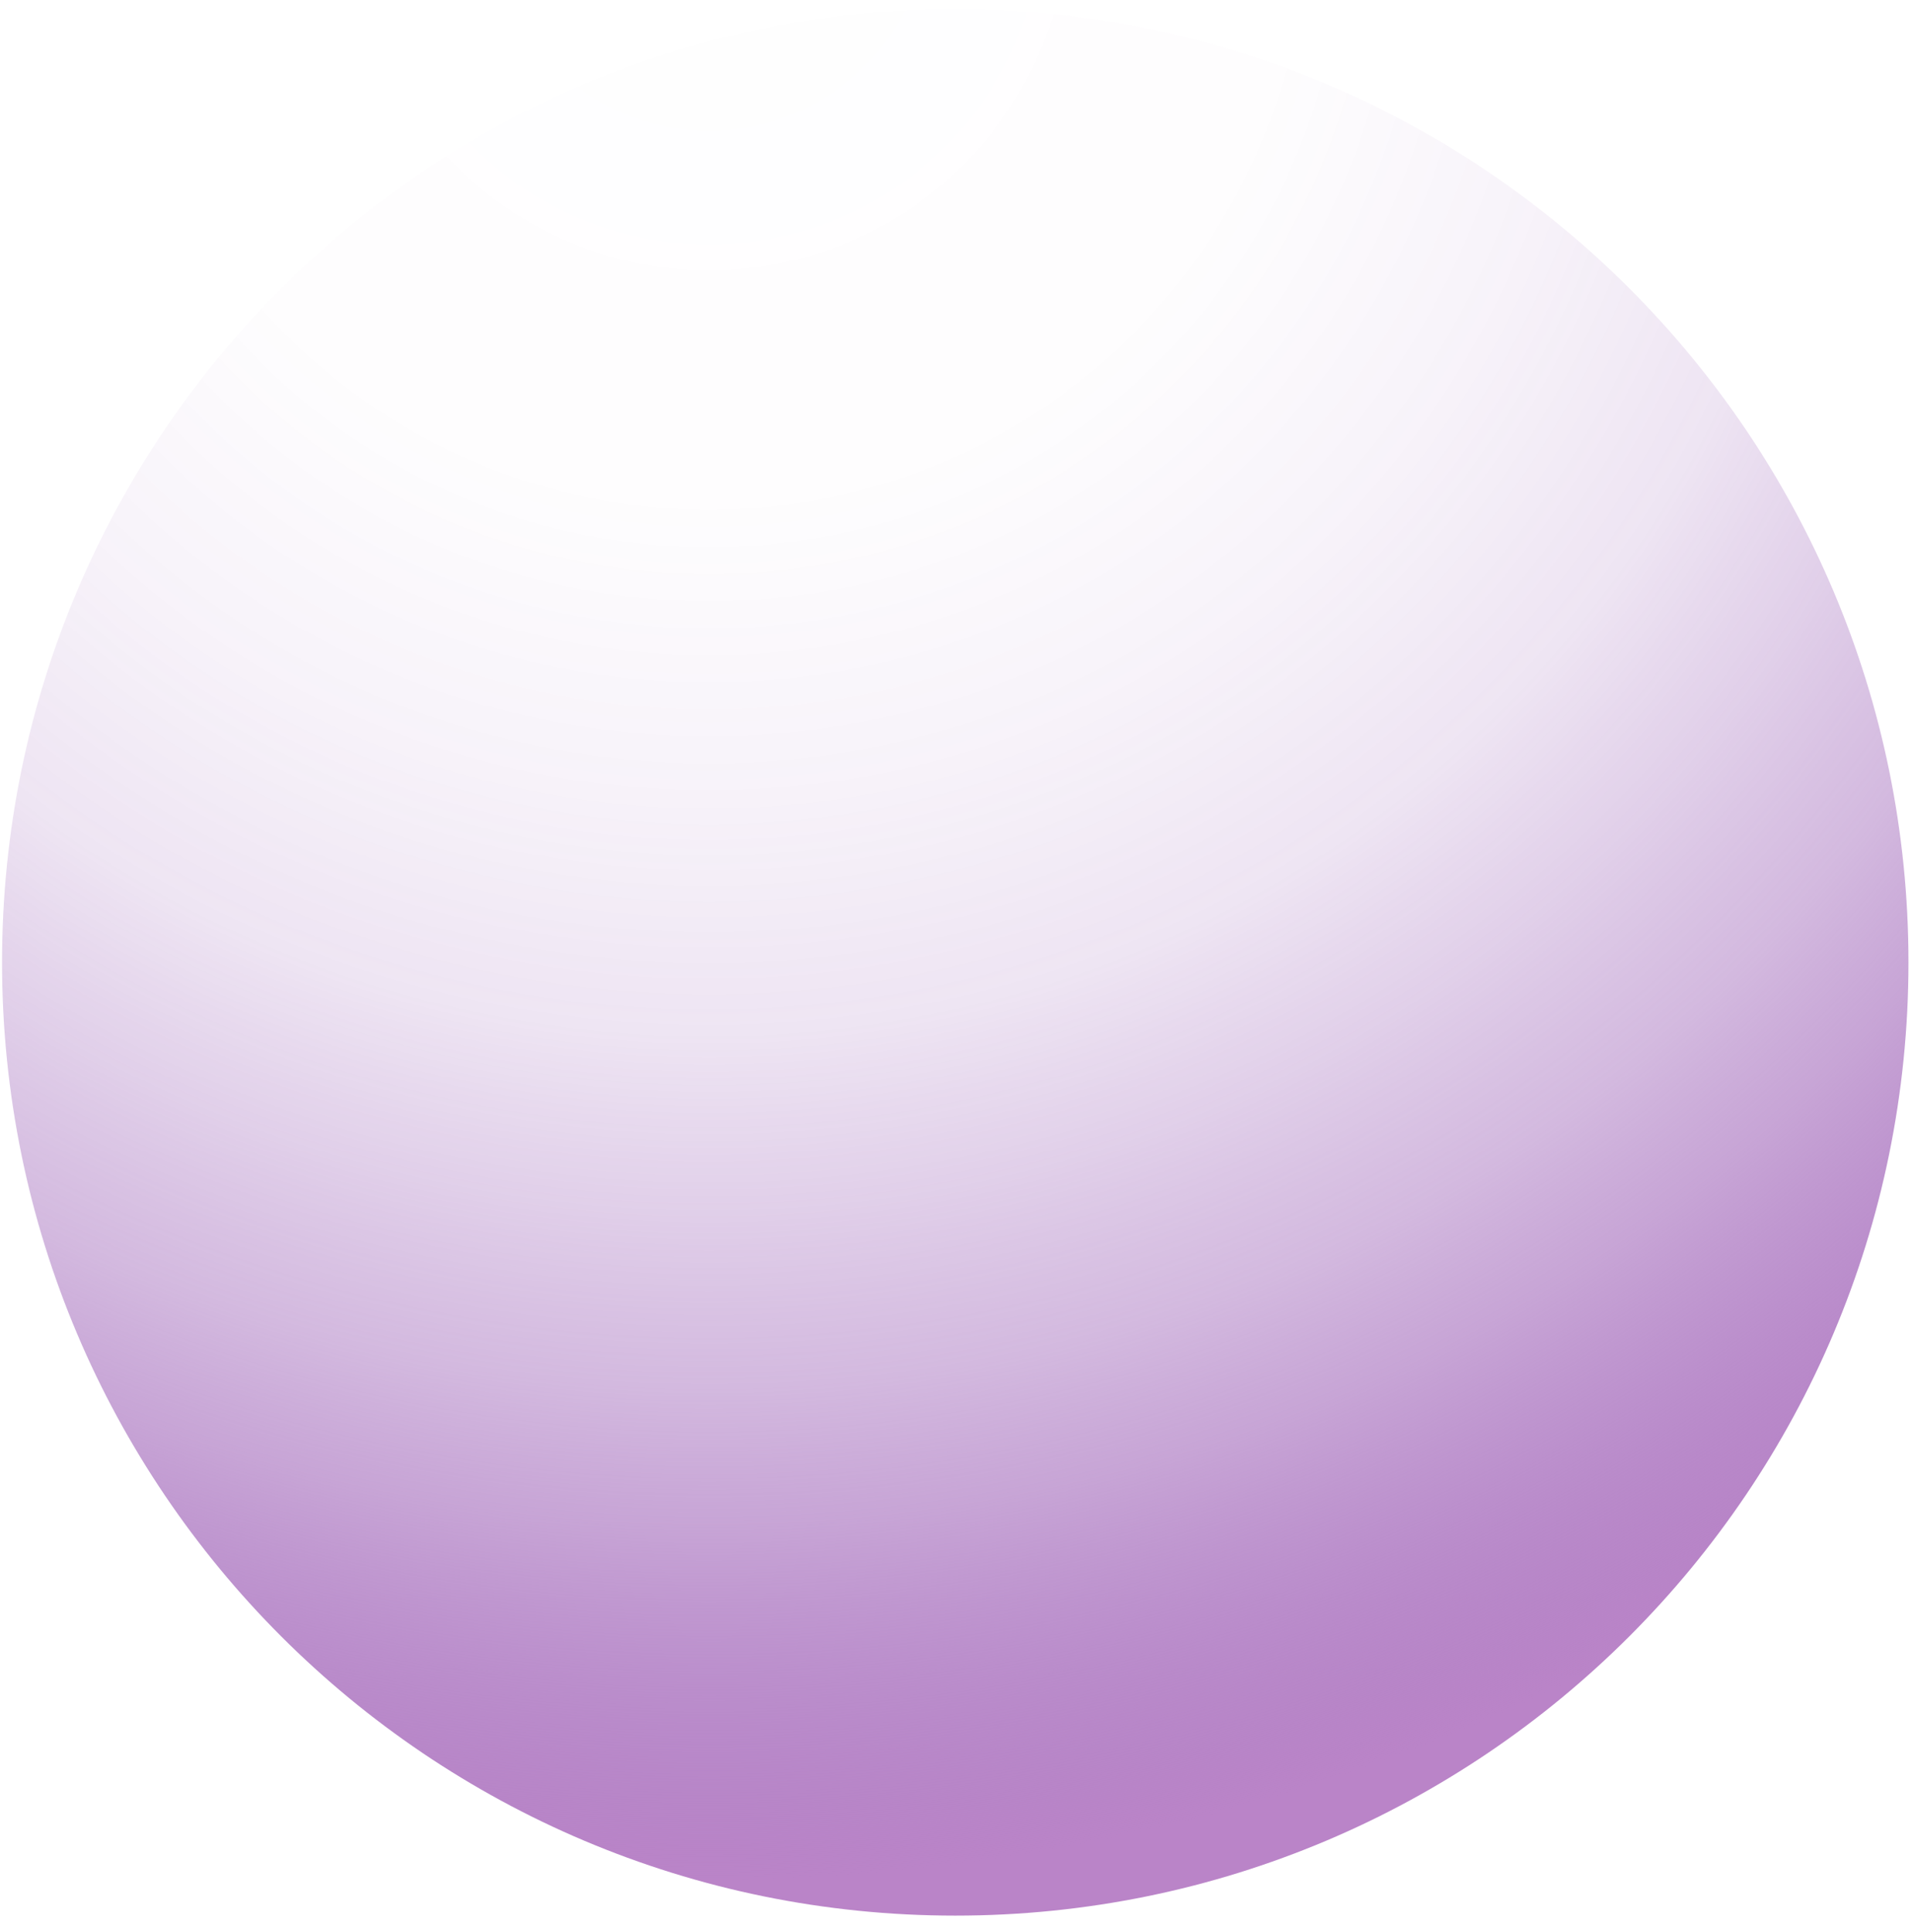 <?xml version="1.0" encoding="UTF-8"?> <svg xmlns="http://www.w3.org/2000/svg" width="95" height="96" viewBox="0 0 95 96" fill="none"> <path d="M94.824 47.813C94.824 21.656 73.619 0.452 47.463 0.452C21.306 0.452 0.102 21.656 0.102 47.813C0.102 73.97 21.306 95.174 47.463 95.174C73.619 95.174 94.824 73.97 94.824 47.813Z" fill="url(#paint0_radial_236_67215)"></path> <defs> <radialGradient id="paint0_radial_236_67215" cx="0" cy="0" r="1" gradientUnits="userSpaceOnUse" gradientTransform="translate(35.029 -5.272) rotate(-45) scale(99.429)"> <stop stop-color="#5B008B" stop-opacity="0"></stop> <stop offset="0.31" stop-color="#5C018B" stop-opacity="0.01"></stop> <stop offset="0.45" stop-color="#5F068D" stop-opacity="0.05"></stop> <stop offset="0.57" stop-color="#650F91" stop-opacity="0.11"></stop> <stop offset="0.66" stop-color="#6E1B97" stop-opacity="0.21"></stop> <stop offset="0.75" stop-color="#7A2B9E" stop-opacity="0.33"></stop> <stop offset="0.82" stop-color="#883EA7" stop-opacity="0.47"></stop> <stop offset="0.89" stop-color="#9855B2" stop-opacity="0.65"></stop> <stop offset="0.96" stop-color="#AB70BE" stop-opacity="0.85"></stop> <stop offset="1" stop-color="#BA84C8"></stop> </radialGradient> </defs> </svg> 